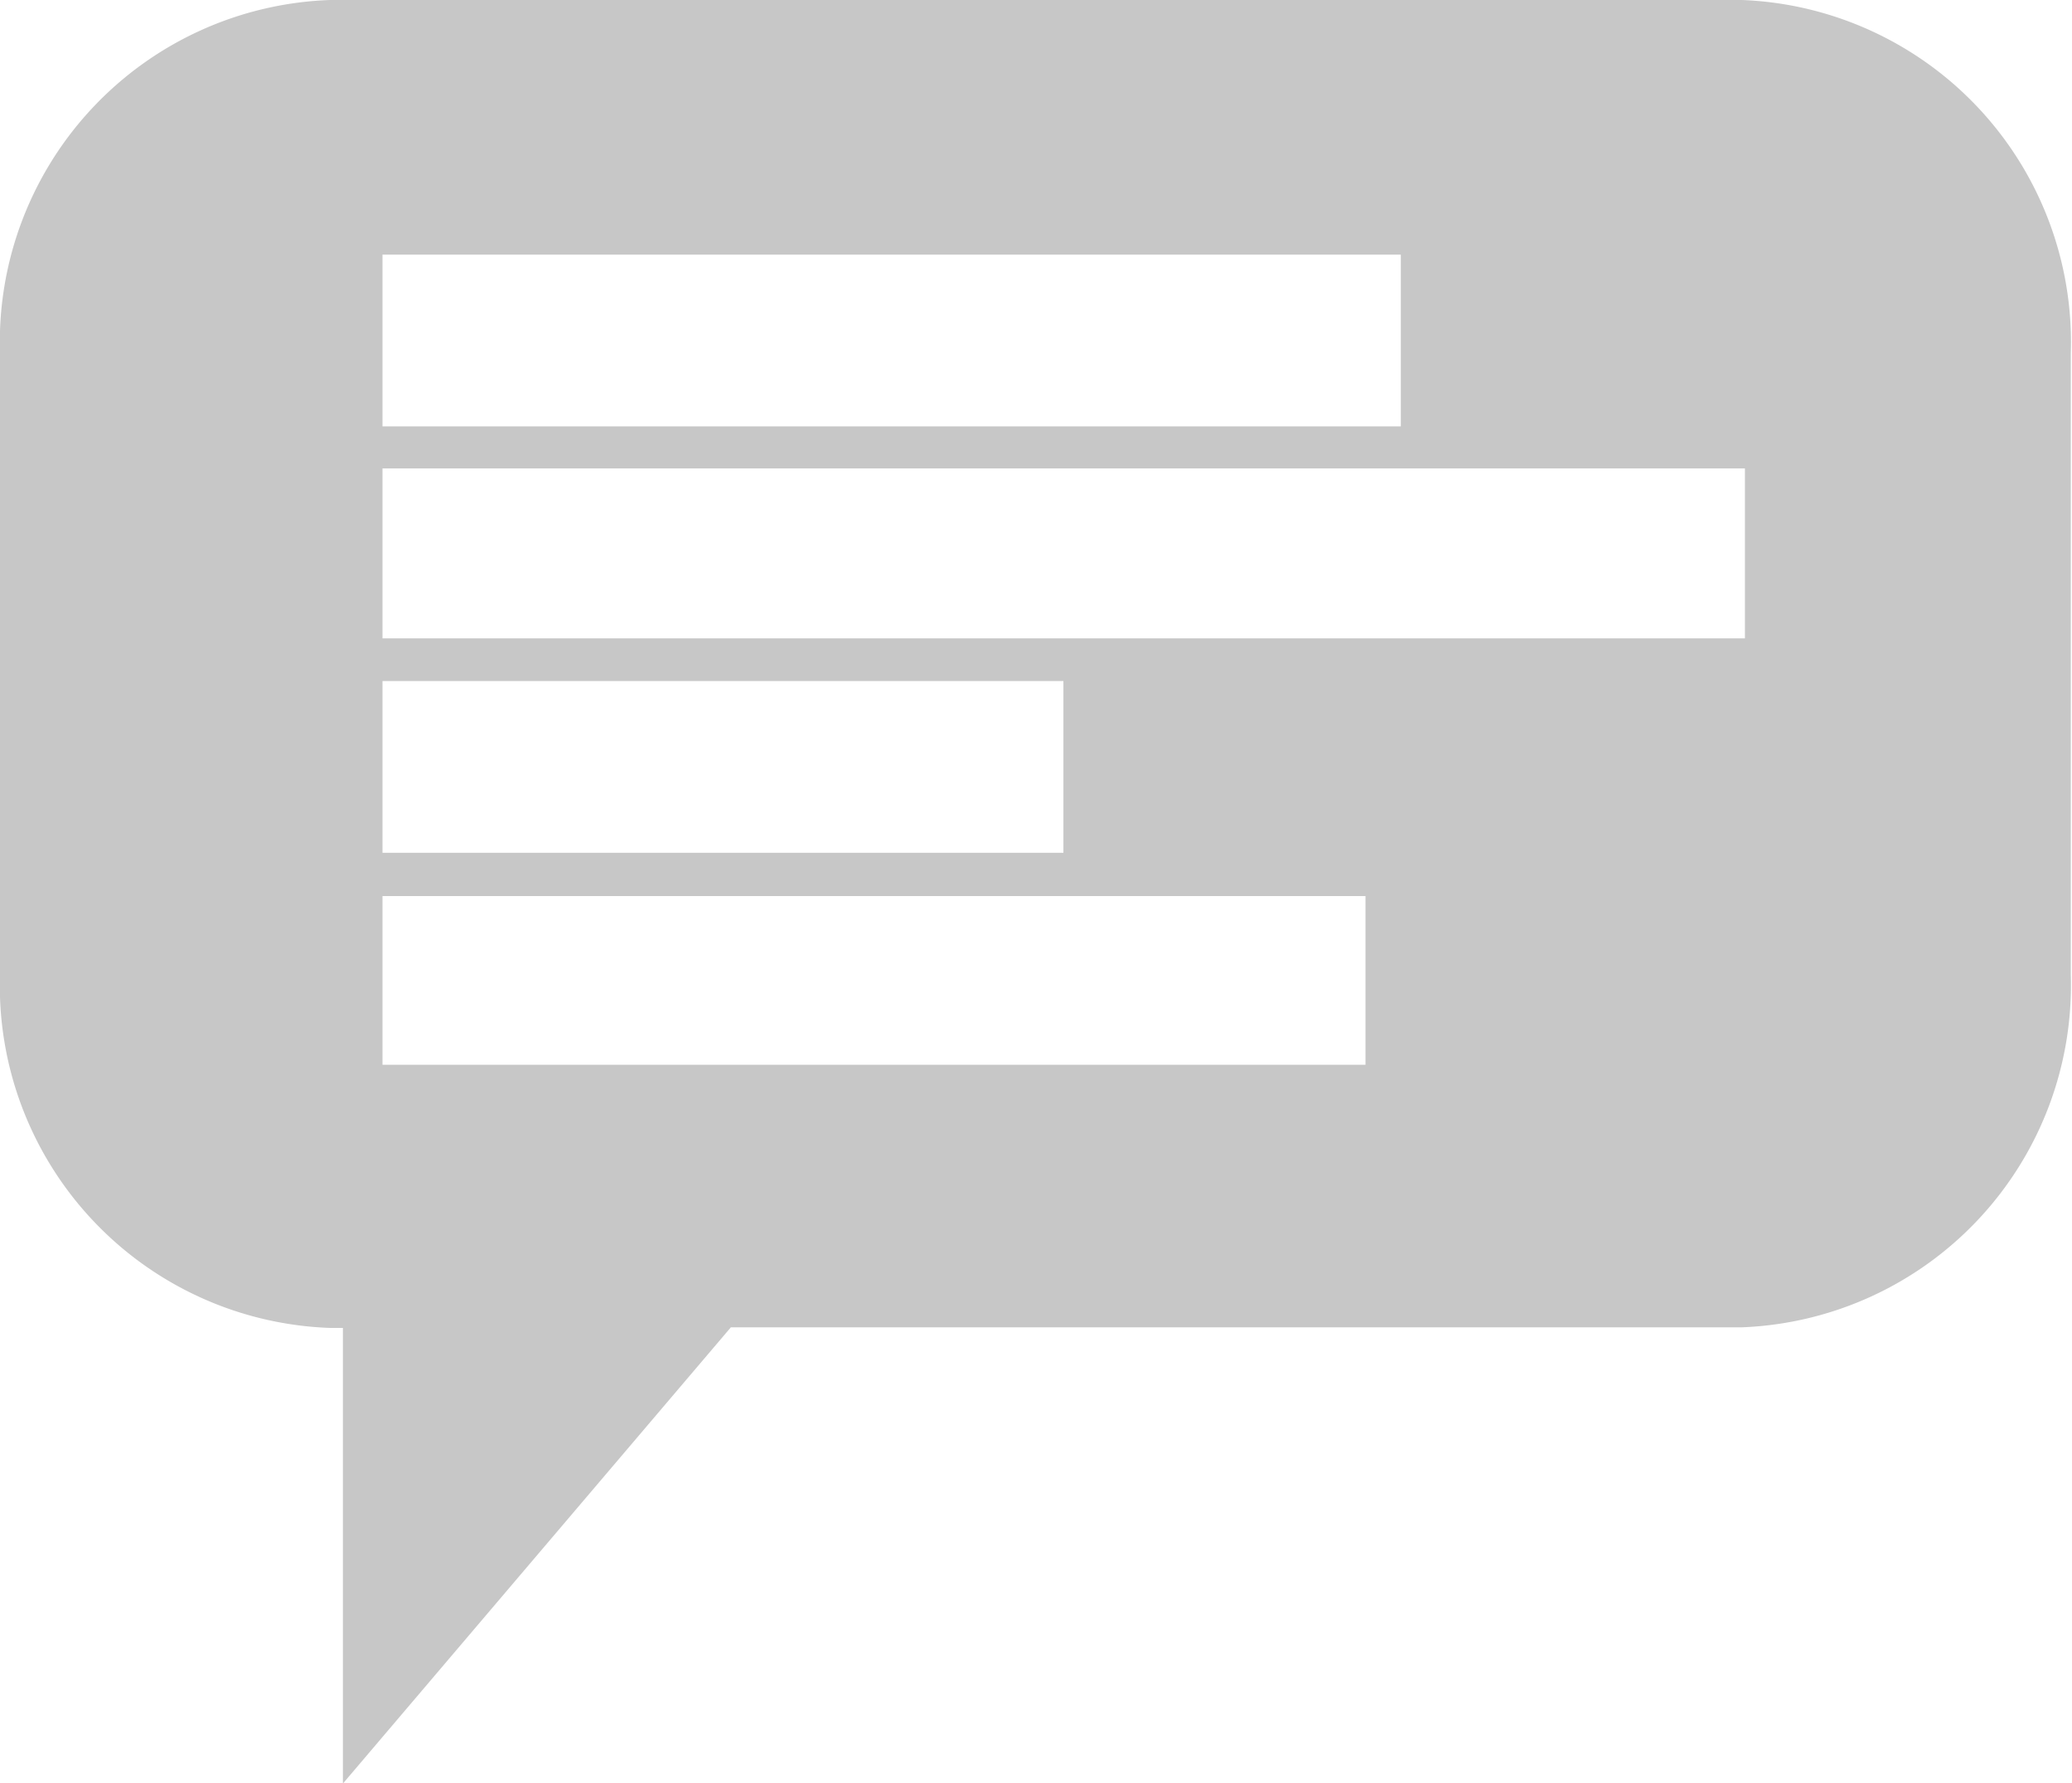 <svg xmlns="http://www.w3.org/2000/svg" viewBox="0 0 34.02 29.27"><defs><style>.cls-1{fill:#c7c7c7;}</style></defs><title>picto-messages</title><g id="Layer_2" data-name="Layer 2"><g id="Calque_1" data-name="Calque 1"><path class="cls-1" d="M28.6,0H5.42A5.62,5.62,0,0,0,0,5.8V16a5.62,5.62,0,0,0,5.42,5.8h.21v7.48L12,21.79H28.6A5.62,5.62,0,0,0,34,16V5.8A5.62,5.62,0,0,0,28.6,0ZM6.28,4.18H23V7H6.28Zm0,7H17.46V14H6.28Zm16.14,6.3H6.28V14.71H22.42Zm6.23-7H6.28V7.69H28.65Z"/></g></g></svg>